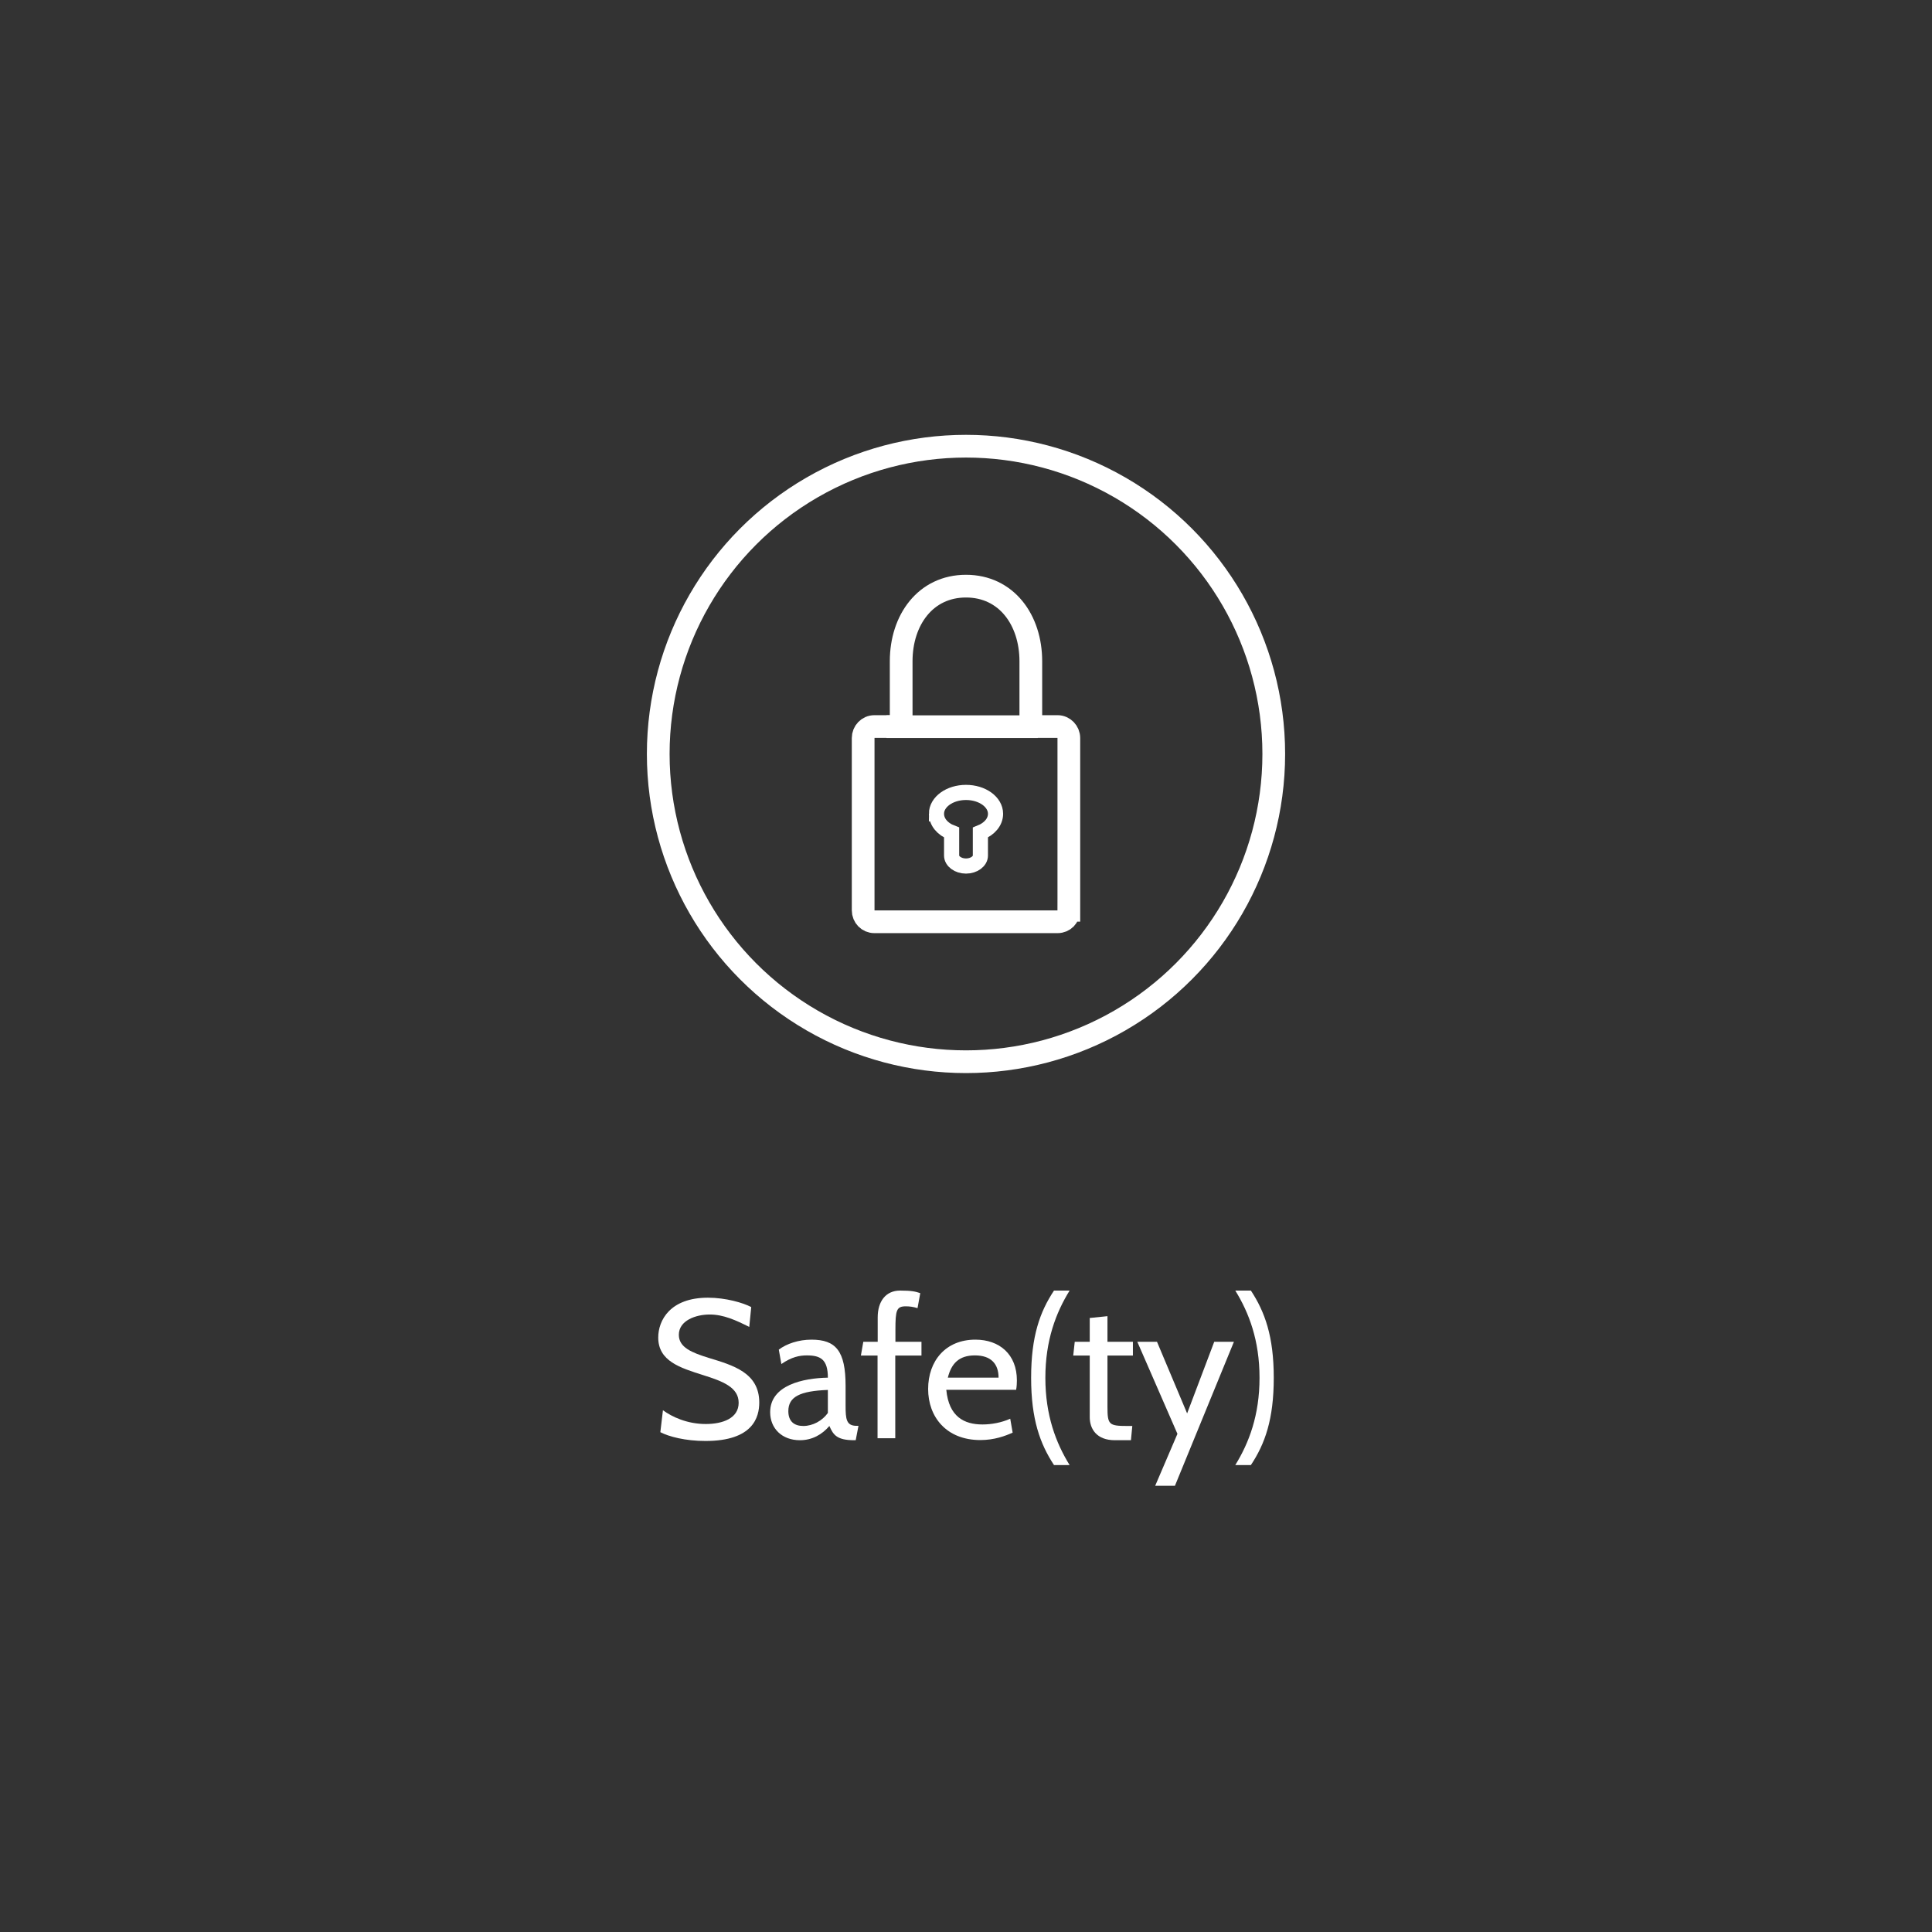 <?xml version="1.0" encoding="UTF-8"?>
<svg id="Layer_2" data-name="Layer 2" xmlns="http://www.w3.org/2000/svg" viewBox="0 0 127.56 127.56">
  <rect x="0" y="0" width="127.56" height="127.56" fill="#333333" stroke="none"/>
  <defs>
    <style>
      .cls-1 {
        fill: #fff;
      }

      .cls-2, .cls-3, .cls-4, .cls-5 {
        fill: none;
      }

      .cls-2, .cls-3, .cls-5 {
        stroke: #fff;
      }

      .cls-2, .cls-5 {
        stroke-miterlimit: 10;
      }

      .cls-3, .cls-5 {
        stroke-width: 1.5px;
      }
    </style>
  </defs>
  <g id="Layer_1-2" data-name="Layer 1">
    <g>
      <rect class="cls-4" width="127.56" height="127.56"/>
      <path class="cls-2" d="M63.78,70.1c11.22,0,20.32-9.1,20.32-20.32s-9.1-20.32-20.32-20.32-20.32,9.1-20.32,20.32,9.1,20.32,20.32,20.32"/>
      <circle class="cls-3" cx="63.78" cy="49.78" r="20.32"/>
      <line class="cls-5" x1="58.53" y1="47.98" x2="68.52" y2="47.98"/>
      <path class="cls-5" d="M70.57,60.1v-11.37c0-.41-.33-.76-.74-.76h-1.77v-4.31c0-2.73-1.61-4.96-4.28-4.96s-4.28,2.23-4.28,4.96v4.31h-1.77c-.42,0-.74,.35-.74,.76v11.37c0,.43,.33,.76,.74,.76h12.1c.42,0,.74-.33,.74-.76Z"/>
      <path class="cls-2" d="M61.83,53.73c0-.78,.87-1.41,1.95-1.41s1.95,.63,1.95,1.41c0,.54-.4,1-1,1.24v1.52c0,.37-.42,.69-.95,.69s-.95-.32-.95-.69v-1.52c-.6-.23-1-.7-1-1.24Z"/>
      <path class="cls-1" d="M43.6,94.55l.17-1.44c.6,.44,1.6,.91,2.83,.91,1.12,0,2.17-.38,2.17-1.4s-1.04-1.42-2.35-1.83c-1.51-.48-2.96-.92-2.96-2.48,0-1.13,.78-2.63,3.28-2.63,1.18,0,2.34,.34,2.86,.62l-.13,1.31c-.88-.44-1.7-.82-2.61-.82s-2.04,.39-2.04,1.34c0,.84,.87,1.18,1.96,1.52,1.6,.49,3.35,.97,3.35,2.95,0,.96-.4,2.54-3.55,2.54-1.34,0-2.42-.29-2.98-.58Z"/>
      <path class="cls-1" d="M56.49,95.09h-.09c-1.13,0-1.38-.34-1.64-.94-.48,.56-1.13,.94-1.95,.94-1.18,0-1.96-.78-1.96-1.85,0-1.79,2.18-2.25,3.81-2.28,0-1.21-.49-1.47-1.39-1.47-.48,0-1,.1-1.68,.57l-.17-.95c.51-.39,1.31-.66,2.16-.66,1.61,0,2.25,.75,2.25,3.05v1.3c0,.91,.05,1.34,.73,1.34h.12l-.18,.94Zm-1.83-3.32c-1.86,.07-2.61,.46-2.61,1.4,0,.69,.4,.98,.99,.98,.62,0,1.25-.34,1.62-.86v-1.52Z"/>
      <path class="cls-1" d="M59.11,89.5v5.46h-1.17v-5.46h-1.1l.16-.91h.95v-1.61c0-1.03,.51-1.77,1.48-1.77,.74,0,1.01,.06,1.33,.17l-.18,.99c-.29-.09-.53-.12-.78-.12-.61,0-.68,.26-.68,1.56v.78h1.72v.91h-1.72Z"/>
      <path class="cls-1" d="M62.48,91.77c.17,1.77,1.18,2.28,2.39,2.28,.58,0,1.26-.12,1.83-.38l.16,.92c-.49,.22-1.21,.49-2.13,.49-2.25,0-3.45-1.53-3.45-3.37s1.14-3.26,3.12-3.26c1.59,0,2.74,.97,2.74,2.69,0,.18-.01,.4-.05,.62h-4.62Zm.1-.81h3.35c0-.9-.49-1.47-1.56-1.47s-1.56,.55-1.79,1.47Z"/>
      <path class="cls-1" d="M69.59,96.73c-.92-1.4-1.51-3.02-1.51-5.76s.58-4.36,1.51-5.76h1.03c-.9,1.46-1.6,3.28-1.6,5.76s.7,4.3,1.6,5.76h-1.03Z"/>
      <path class="cls-1" d="M74.66,95.09h-1.05c-1.21,0-1.66-.75-1.66-1.52v-4.07h-1.09l.1-.91h.99v-1.57l1.17-.12v1.69h1.68v.91h-1.68v3.35c0,1.22,.08,1.3,1.34,1.3h.3l-.09,.94Z"/>
      <path class="cls-1" d="M77.57,98.1h-1.3l1.47-3.43-2.65-6.08h1.3l1.99,4.73,1.79-4.73h1.3l-3.9,9.52Z"/>
      <path class="cls-1" d="M81.56,96.73c.9-1.46,1.6-3.28,1.6-5.76s-.7-4.3-1.6-5.76h1.03c.92,1.4,1.51,3.02,1.51,5.76s-.58,4.36-1.51,5.76h-1.03Z"/>
    </g>
  </g>
</svg>
